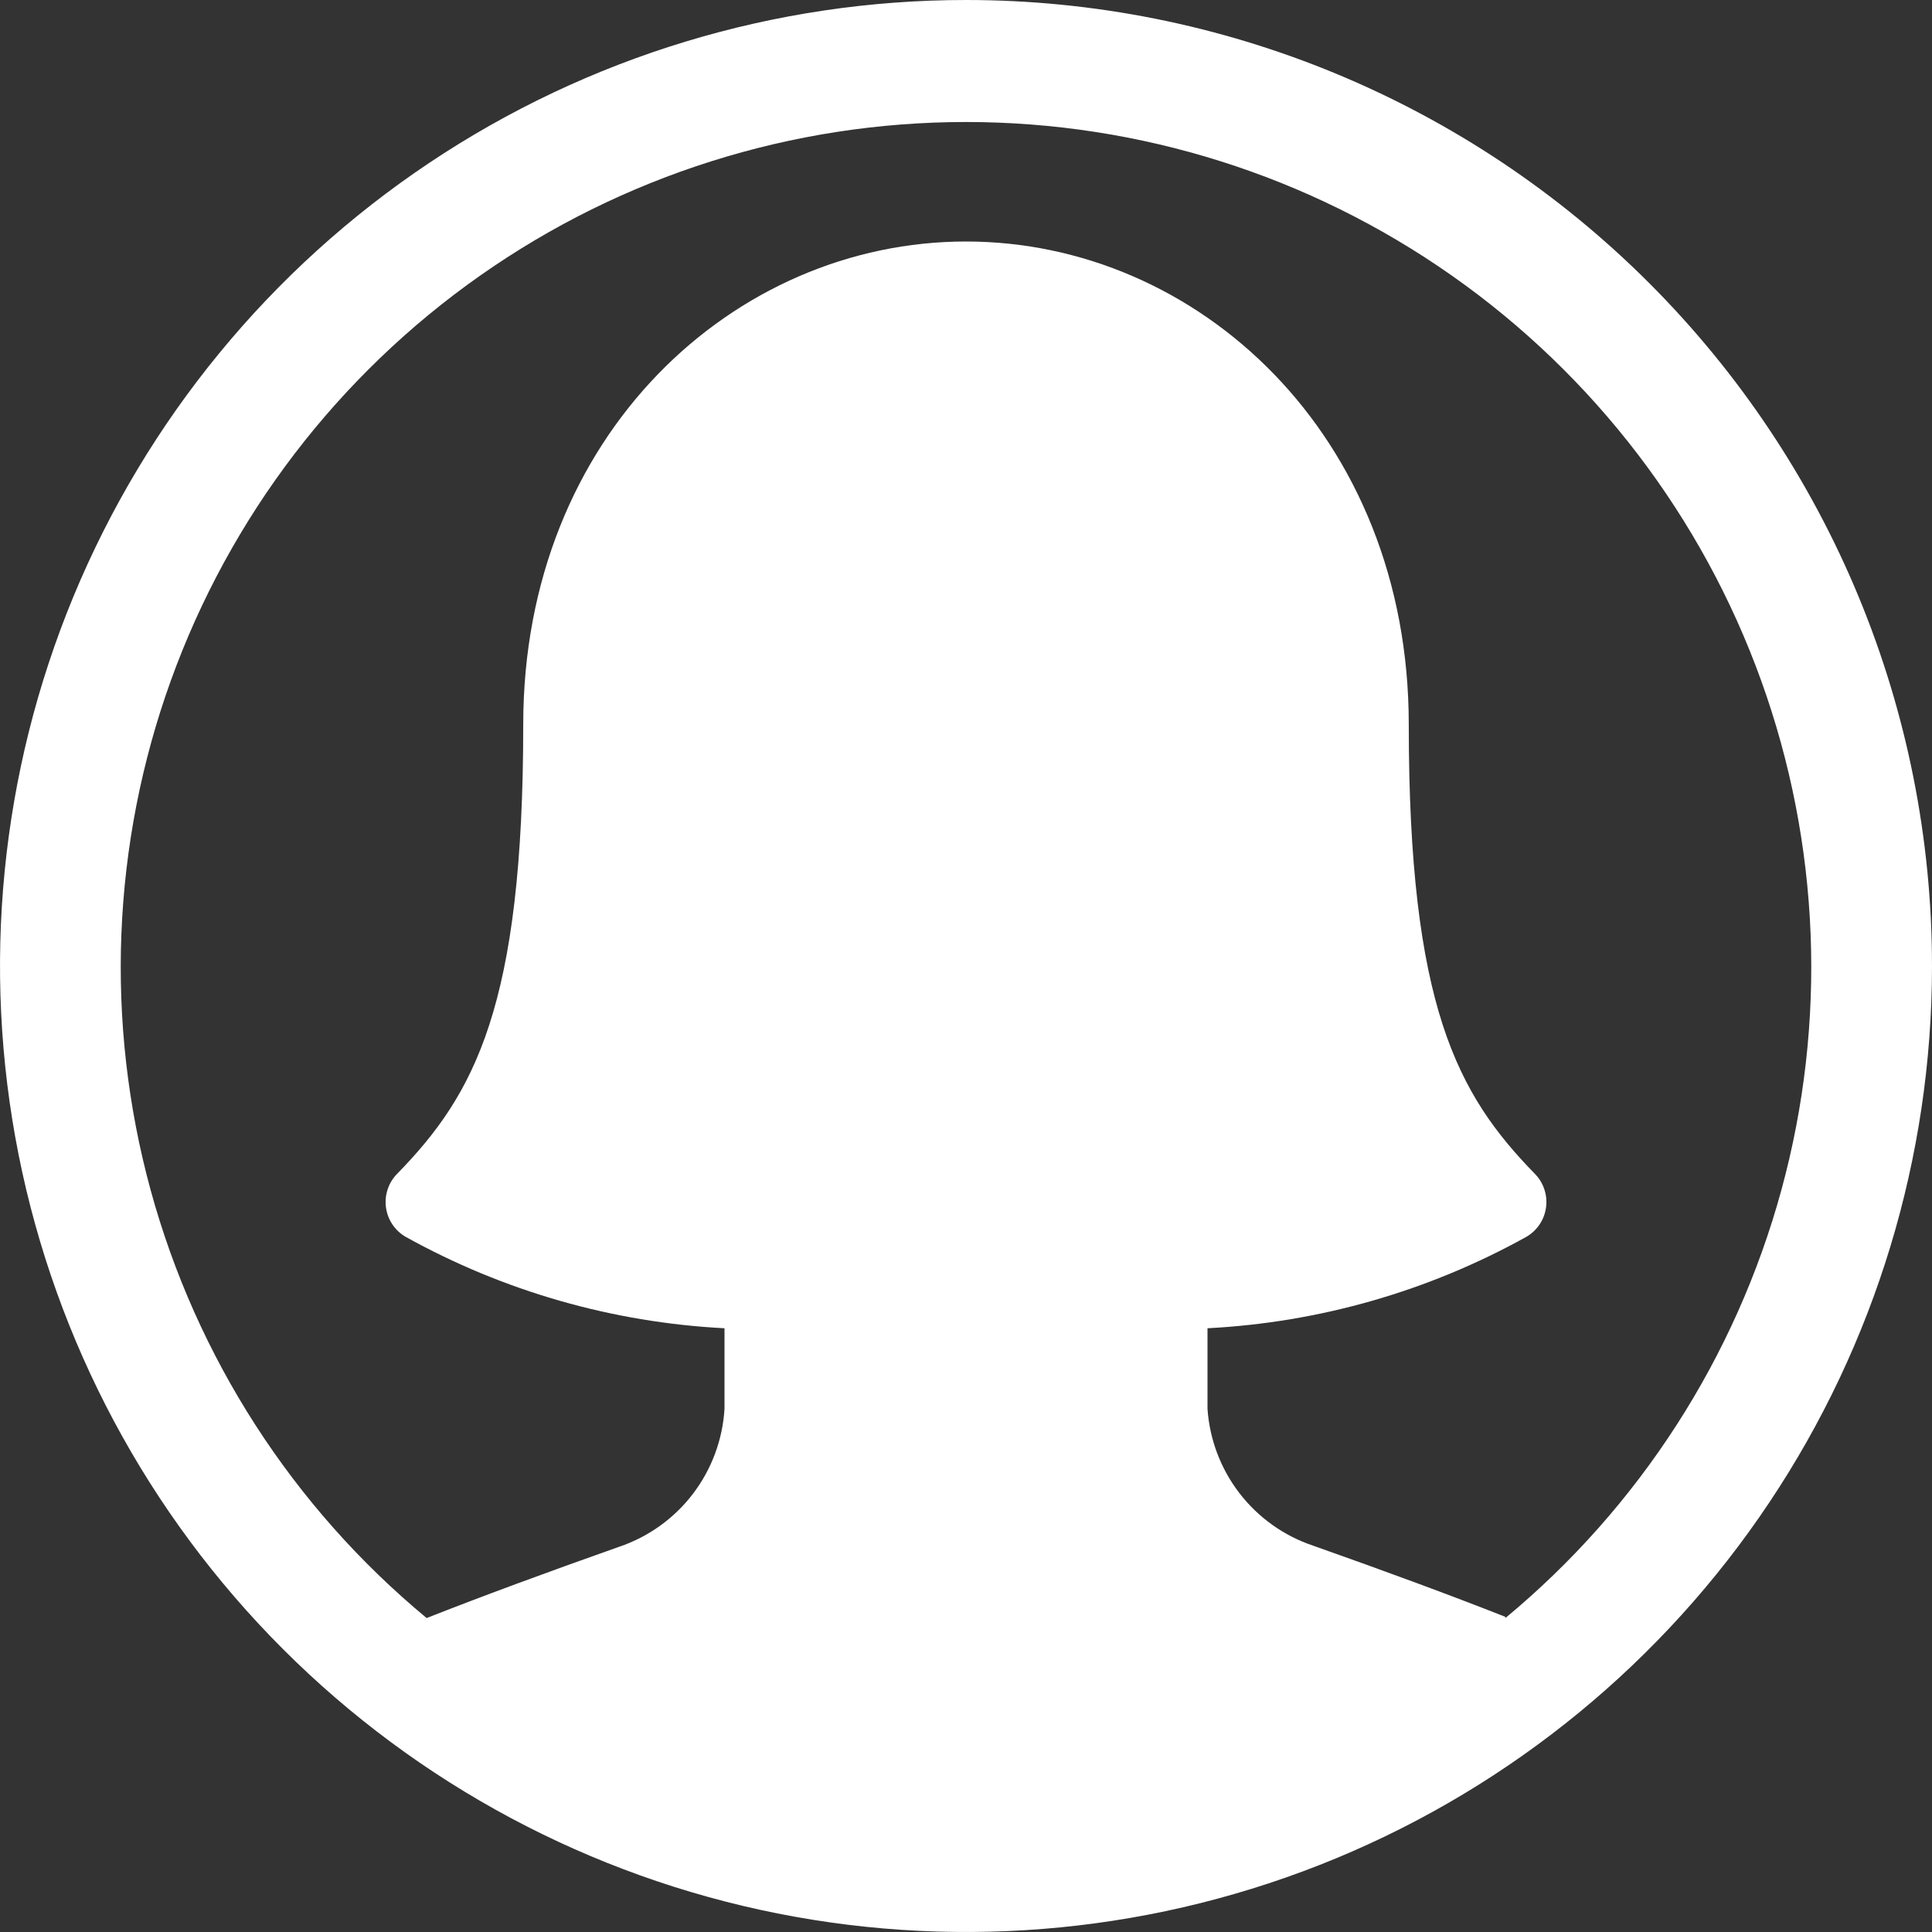 <svg width="40" height="40" viewBox="0 0 40 40" fill="none" xmlns="http://www.w3.org/2000/svg">
<rect x="0" y="0" width="40" height="40" fill="#333333" stroke="none"/>
<path d="M20 0C16.044 0 12.178 1.173 8.889 3.371C5.6 5.568 3.036 8.692 1.522 12.346C0.009 16.001 -0.387 20.022 0.384 23.902C1.156 27.781 3.061 31.345 5.858 34.142C8.655 36.939 12.219 38.844 16.098 39.616C19.978 40.387 23.999 39.991 27.654 38.478C31.308 36.964 34.432 34.4 36.629 31.111C38.827 27.822 40 23.956 40 20C40 14.696 37.893 9.609 34.142 5.858C30.391 2.107 25.304 0 20 0ZM31.167 33.475C30.025 33.025 28.717 32.542 27.183 32C26.58 31.797 26.05 31.419 25.662 30.915C25.273 30.41 25.043 29.802 25 29.167V27.5C27.315 27.381 29.573 26.734 31.6 25.608C31.71 25.545 31.805 25.456 31.876 25.35C31.947 25.244 31.992 25.124 32.009 24.997C32.026 24.871 32.014 24.742 31.973 24.621C31.933 24.5 31.865 24.39 31.775 24.3C30.175 22.658 29.167 20.833 29.167 15C29.167 9 24.792 5 20 5C15.208 5 10.833 9 10.833 15C10.833 20.833 9.825 22.658 8.225 24.3C8.135 24.39 8.067 24.5 8.027 24.621C7.986 24.742 7.974 24.871 7.991 24.997C8.008 25.124 8.053 25.244 8.124 25.35C8.195 25.456 8.29 25.545 8.4 25.608C10.427 26.734 12.685 27.381 15 27.5V29.167C14.962 29.806 14.734 30.42 14.345 30.93C13.956 31.439 13.424 31.82 12.817 32.025C11.283 32.567 9.975 33.05 8.833 33.5C6.061 31.203 4.065 28.106 3.117 24.633C2.169 21.159 2.316 17.478 3.537 14.091C4.758 10.704 6.994 7.776 9.941 5.706C12.887 3.636 16.399 2.526 20 2.526C23.601 2.526 27.113 3.636 30.059 5.706C33.006 7.776 35.242 10.704 36.463 14.091C37.684 17.478 37.831 21.159 36.883 24.633C35.935 28.106 33.939 31.203 31.167 33.5V33.475Z" fill="white"/>
</svg>
